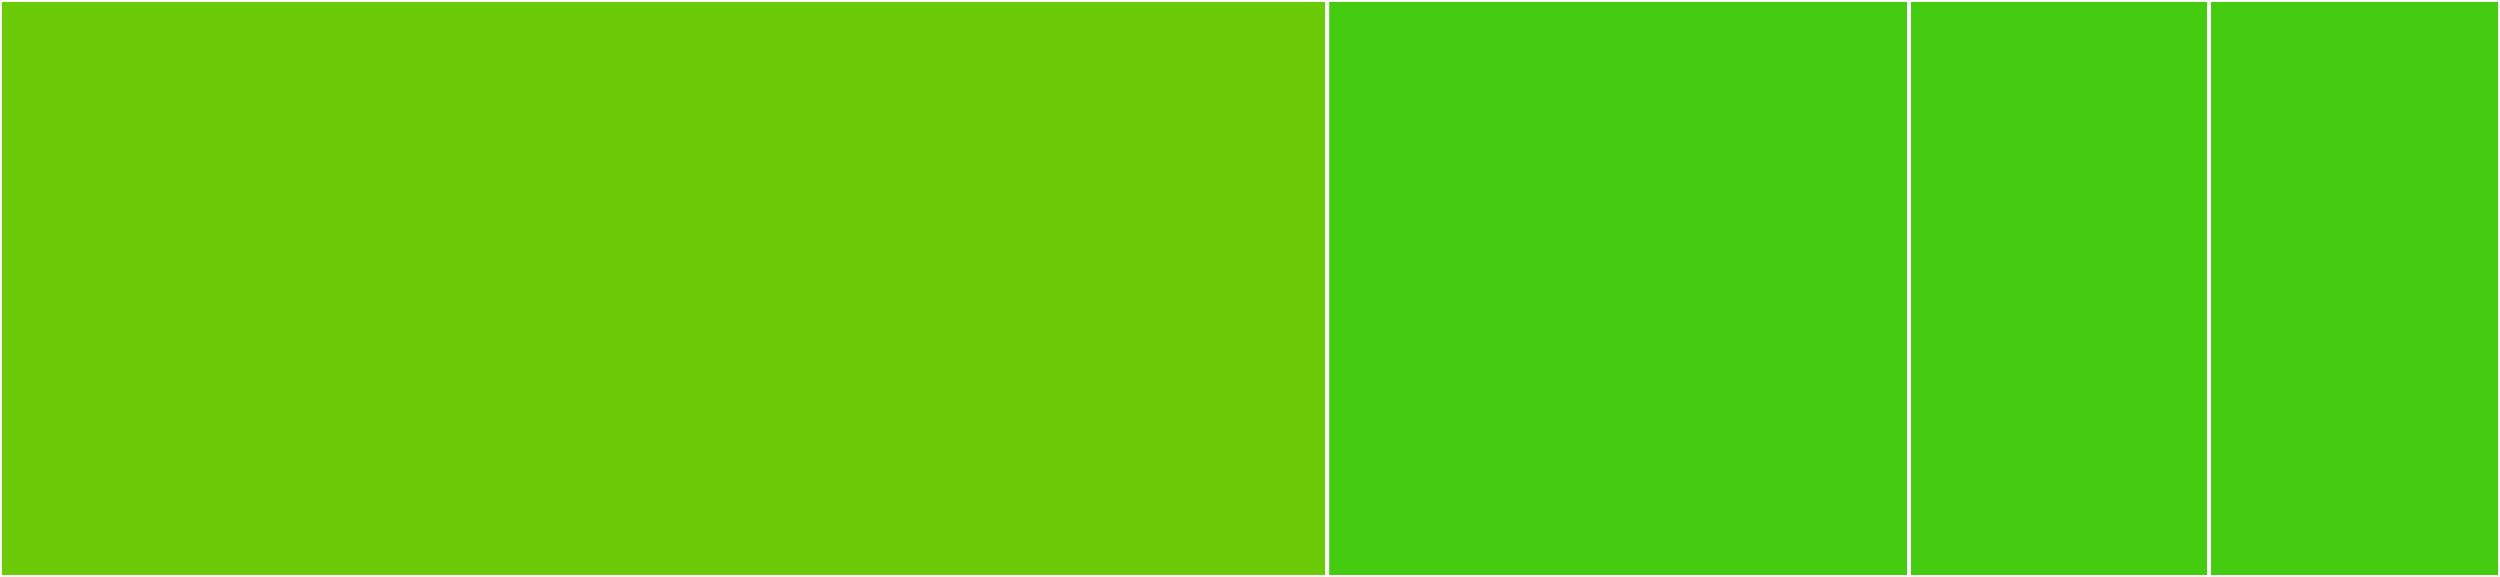 <svg baseProfile="full" width="650" height="150" viewBox="0 0 650 150" version="1.1"
xmlns="http://www.w3.org/2000/svg" xmlns:ev="http://www.w3.org/2001/xml-events"
xmlns:xlink="http://www.w3.org/1999/xlink">

<rect x="0" y="0" width="650" height="150" fill="#333333" stroke="none"/>

<style>rect.s{mask:url(#mask);}</style>
<defs>
  <pattern id="white" width="4" height="4" patternUnits="userSpaceOnUse" patternTransform="rotate(45)">
    <rect width="2" height="2" transform="translate(0,0)" fill="white"></rect>
  </pattern>
  <mask id="mask">
    <rect x="0" y="0" width="100%" height="100%" fill="url(#white)"></rect>
  </mask>
</defs>

<rect x="0" y="0" width="345.091" height="150.0" fill="#6ccb08" stroke="white" stroke-width="1" class=" tooltipped" data-content="CoverageTools.jl"><title>CoverageTools.jl</title></rect>
<rect x="345.091" y="0" width="151.273" height="150.0" fill="#4c1" stroke="white" stroke-width="1" class=" tooltipped" data-content="lcov.jl"><title>lcov.jl</title></rect>
<rect x="496.364" y="0" width="78.0" height="150.0" fill="#4c1" stroke="white" stroke-width="1" class=" tooltipped" data-content="parser.jl"><title>parser.jl</title></rect>
<rect x="574.364" y="0" width="75.636" height="150" fill="#4c1" stroke="white" stroke-width="1" class=" tooltipped" data-content="memalloc.jl"><title>memalloc.jl</title></rect>
</svg>
